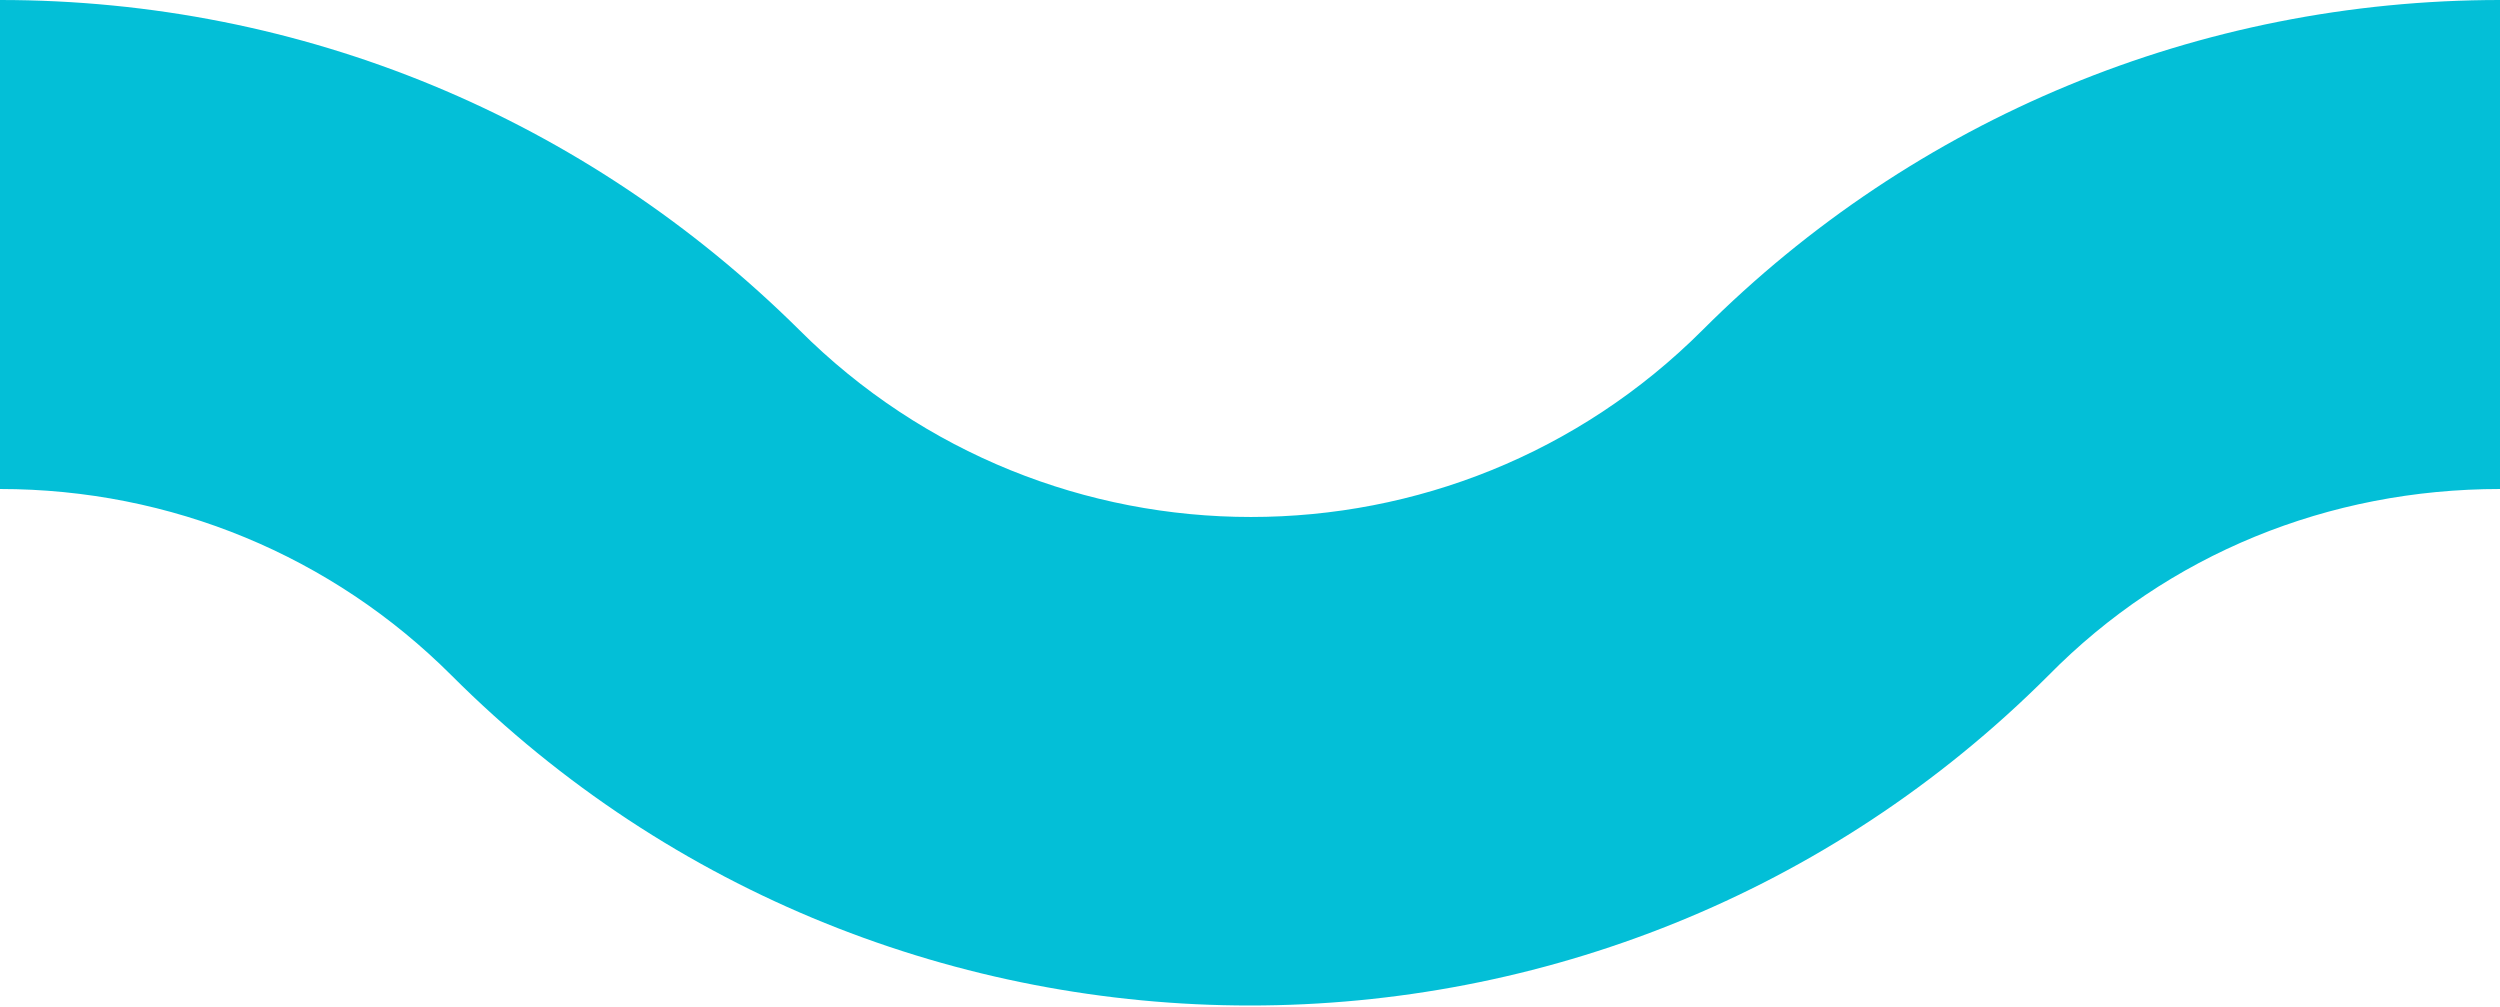 <?xml version="1.0" encoding="UTF-8"?>
<svg xmlns="http://www.w3.org/2000/svg" xmlns:xlink="http://www.w3.org/1999/xlink" version="1.1" id="Layer_1" x="0px" y="0px" viewBox="0 0 127.3 51.3" style="enable-background:new 0 0 127.3 51.3;" xml:space="preserve">
<style type="text/css">
	.st0{fill:#03BFD7;}
</style>
<path class="st0" d="M86.7,16.8c-12.7,12.7-33.3,12.7-46,0C29.8,6,15.4,0,0,0c0,13.1,0,13.1,0,24.9c8.7,0,16.9,3.4,23,9.5  c22.4,22.4,58.9,22.4,81.3,0c6.1-6.2,14.3-9.5,23-9.5c0-13,0-13,0-24.9C112,0,97.5,6,86.7,16.8z"></path>
</svg>
